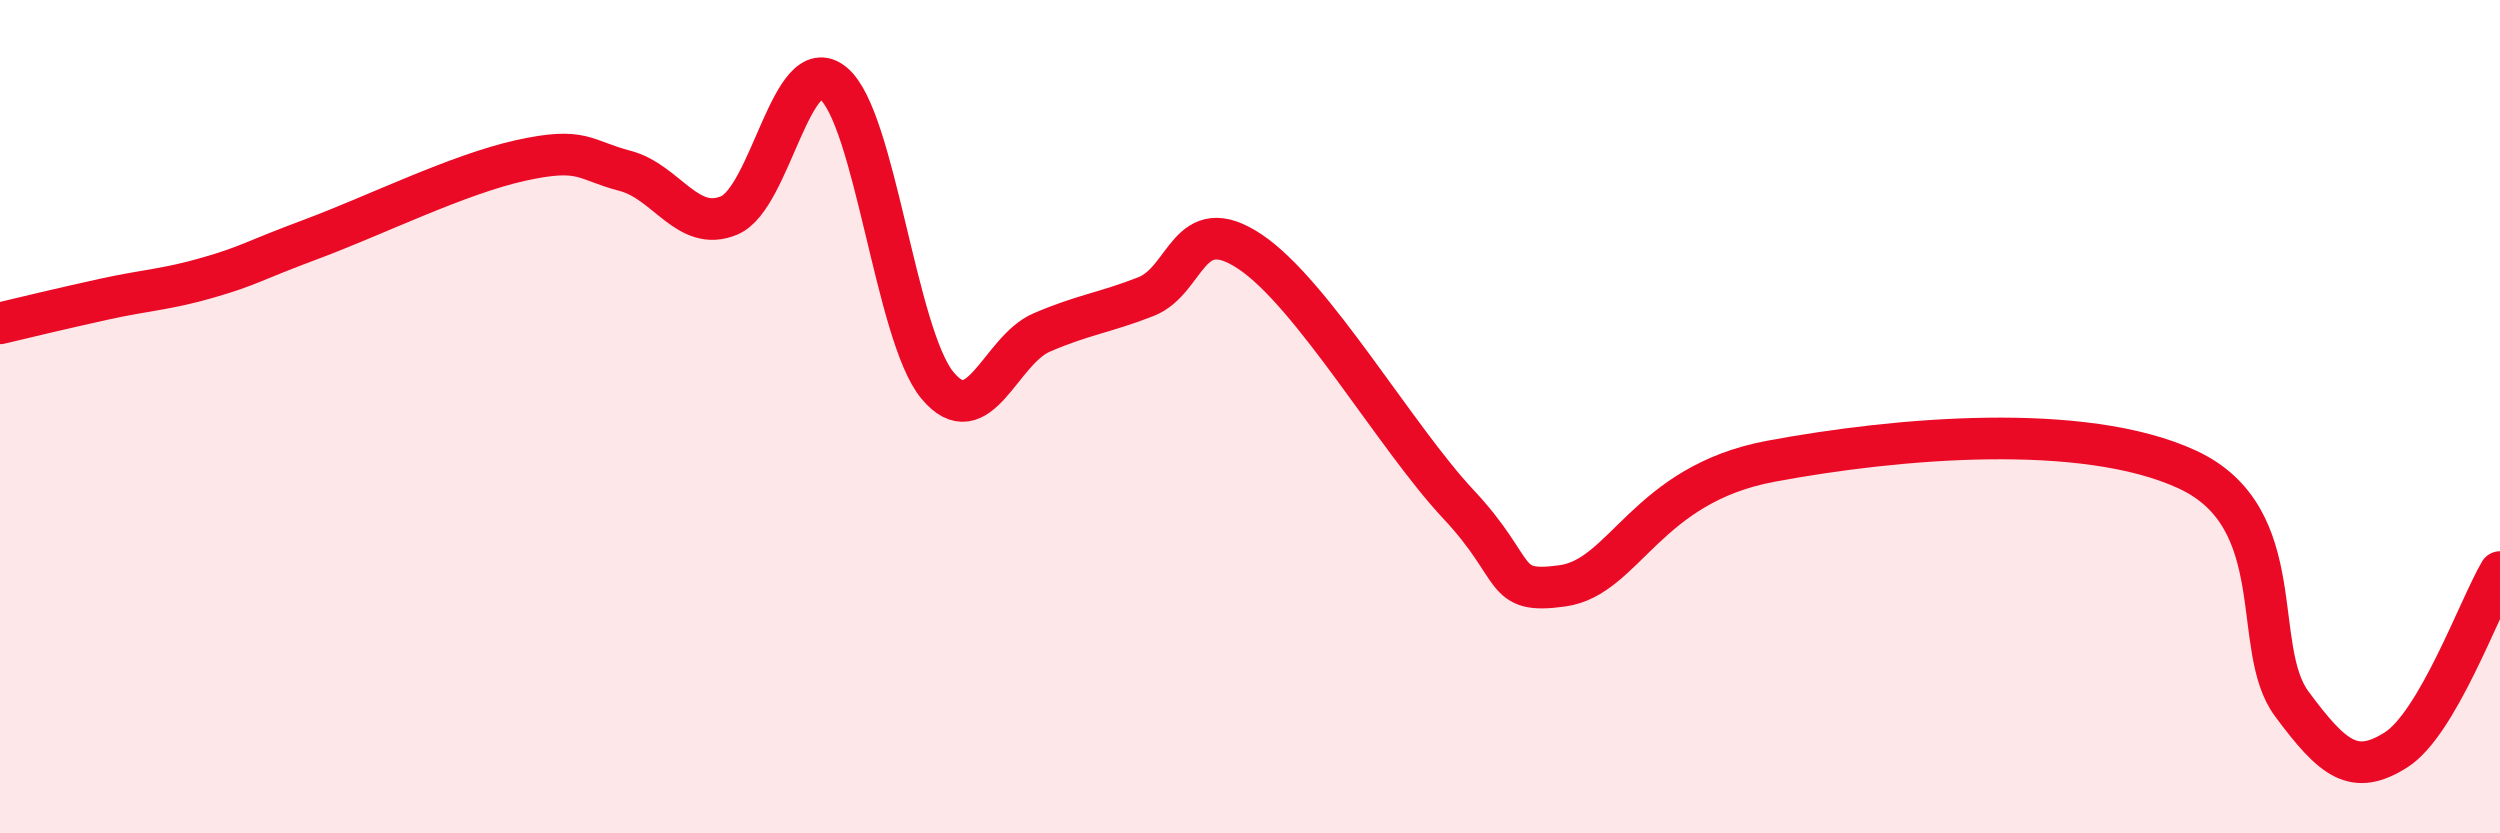 
    <svg width="60" height="20" viewBox="0 0 60 20" xmlns="http://www.w3.org/2000/svg">
      <path
        d="M 0,7.76 C 0.5,7.64 1.5,7.4 2.5,7.18 C 3.5,6.96 4,6.95 5,6.66 C 6,6.37 6,6.29 7.5,5.73 C 9,5.17 11,4.18 12.5,3.85 C 14,3.52 14,3.84 15,4.1 C 16,4.36 16.5,5.59 17.5,5.17 C 18.5,4.75 19,1.18 20,2 C 21,2.82 21.5,8.05 22.5,9.25 C 23.5,10.45 24,8.41 25,7.98 C 26,7.55 26.5,7.51 27.5,7.12 C 28.5,6.73 28.5,5.04 30,6.04 C 31.5,7.04 33.5,10.5 35,12.1 C 36.5,13.7 36,14.27 37.5,14.06 C 39,13.85 39.5,11.63 42.5,11.07 C 45.5,10.51 50,10.11 52.5,11.27 C 55,12.43 54,15.54 55,16.89 C 56,18.24 56.5,18.63 57.5,18 C 58.5,17.37 59.5,14.58 60,13.73L60 20L0 20Z"
        fill="#EB0A25"
        opacity="0.1"
        stroke-linecap="round"
        stroke-linejoin="round"
      />
      <path
        d="M 0,7.76 C 0.5,7.64 1.5,7.4 2.5,7.18 C 3.5,6.96 4,6.95 5,6.66 C 6,6.37 6,6.29 7.5,5.73 C 9,5.17 11,4.18 12.5,3.85 C 14,3.52 14,3.84 15,4.1 C 16,4.36 16.5,5.59 17.5,5.17 C 18.5,4.75 19,1.18 20,2 C 21,2.82 21.5,8.05 22.5,9.25 C 23.5,10.45 24,8.41 25,7.98 C 26,7.55 26.5,7.51 27.5,7.12 C 28.5,6.73 28.5,5.04 30,6.04 C 31.5,7.04 33.5,10.5 35,12.1 C 36.5,13.7 36,14.27 37.5,14.06 C 39,13.85 39.5,11.63 42.5,11.07 C 45.5,10.51 50,10.11 52.5,11.27 C 55,12.43 54,15.54 55,16.89 C 56,18.24 56.5,18.63 57.5,18 C 58.5,17.37 59.5,14.58 60,13.73"
        stroke="#EB0A25"
        stroke-width="1"
        fill="none"
        stroke-linecap="round"
        stroke-linejoin="round"
      />
    </svg>
  